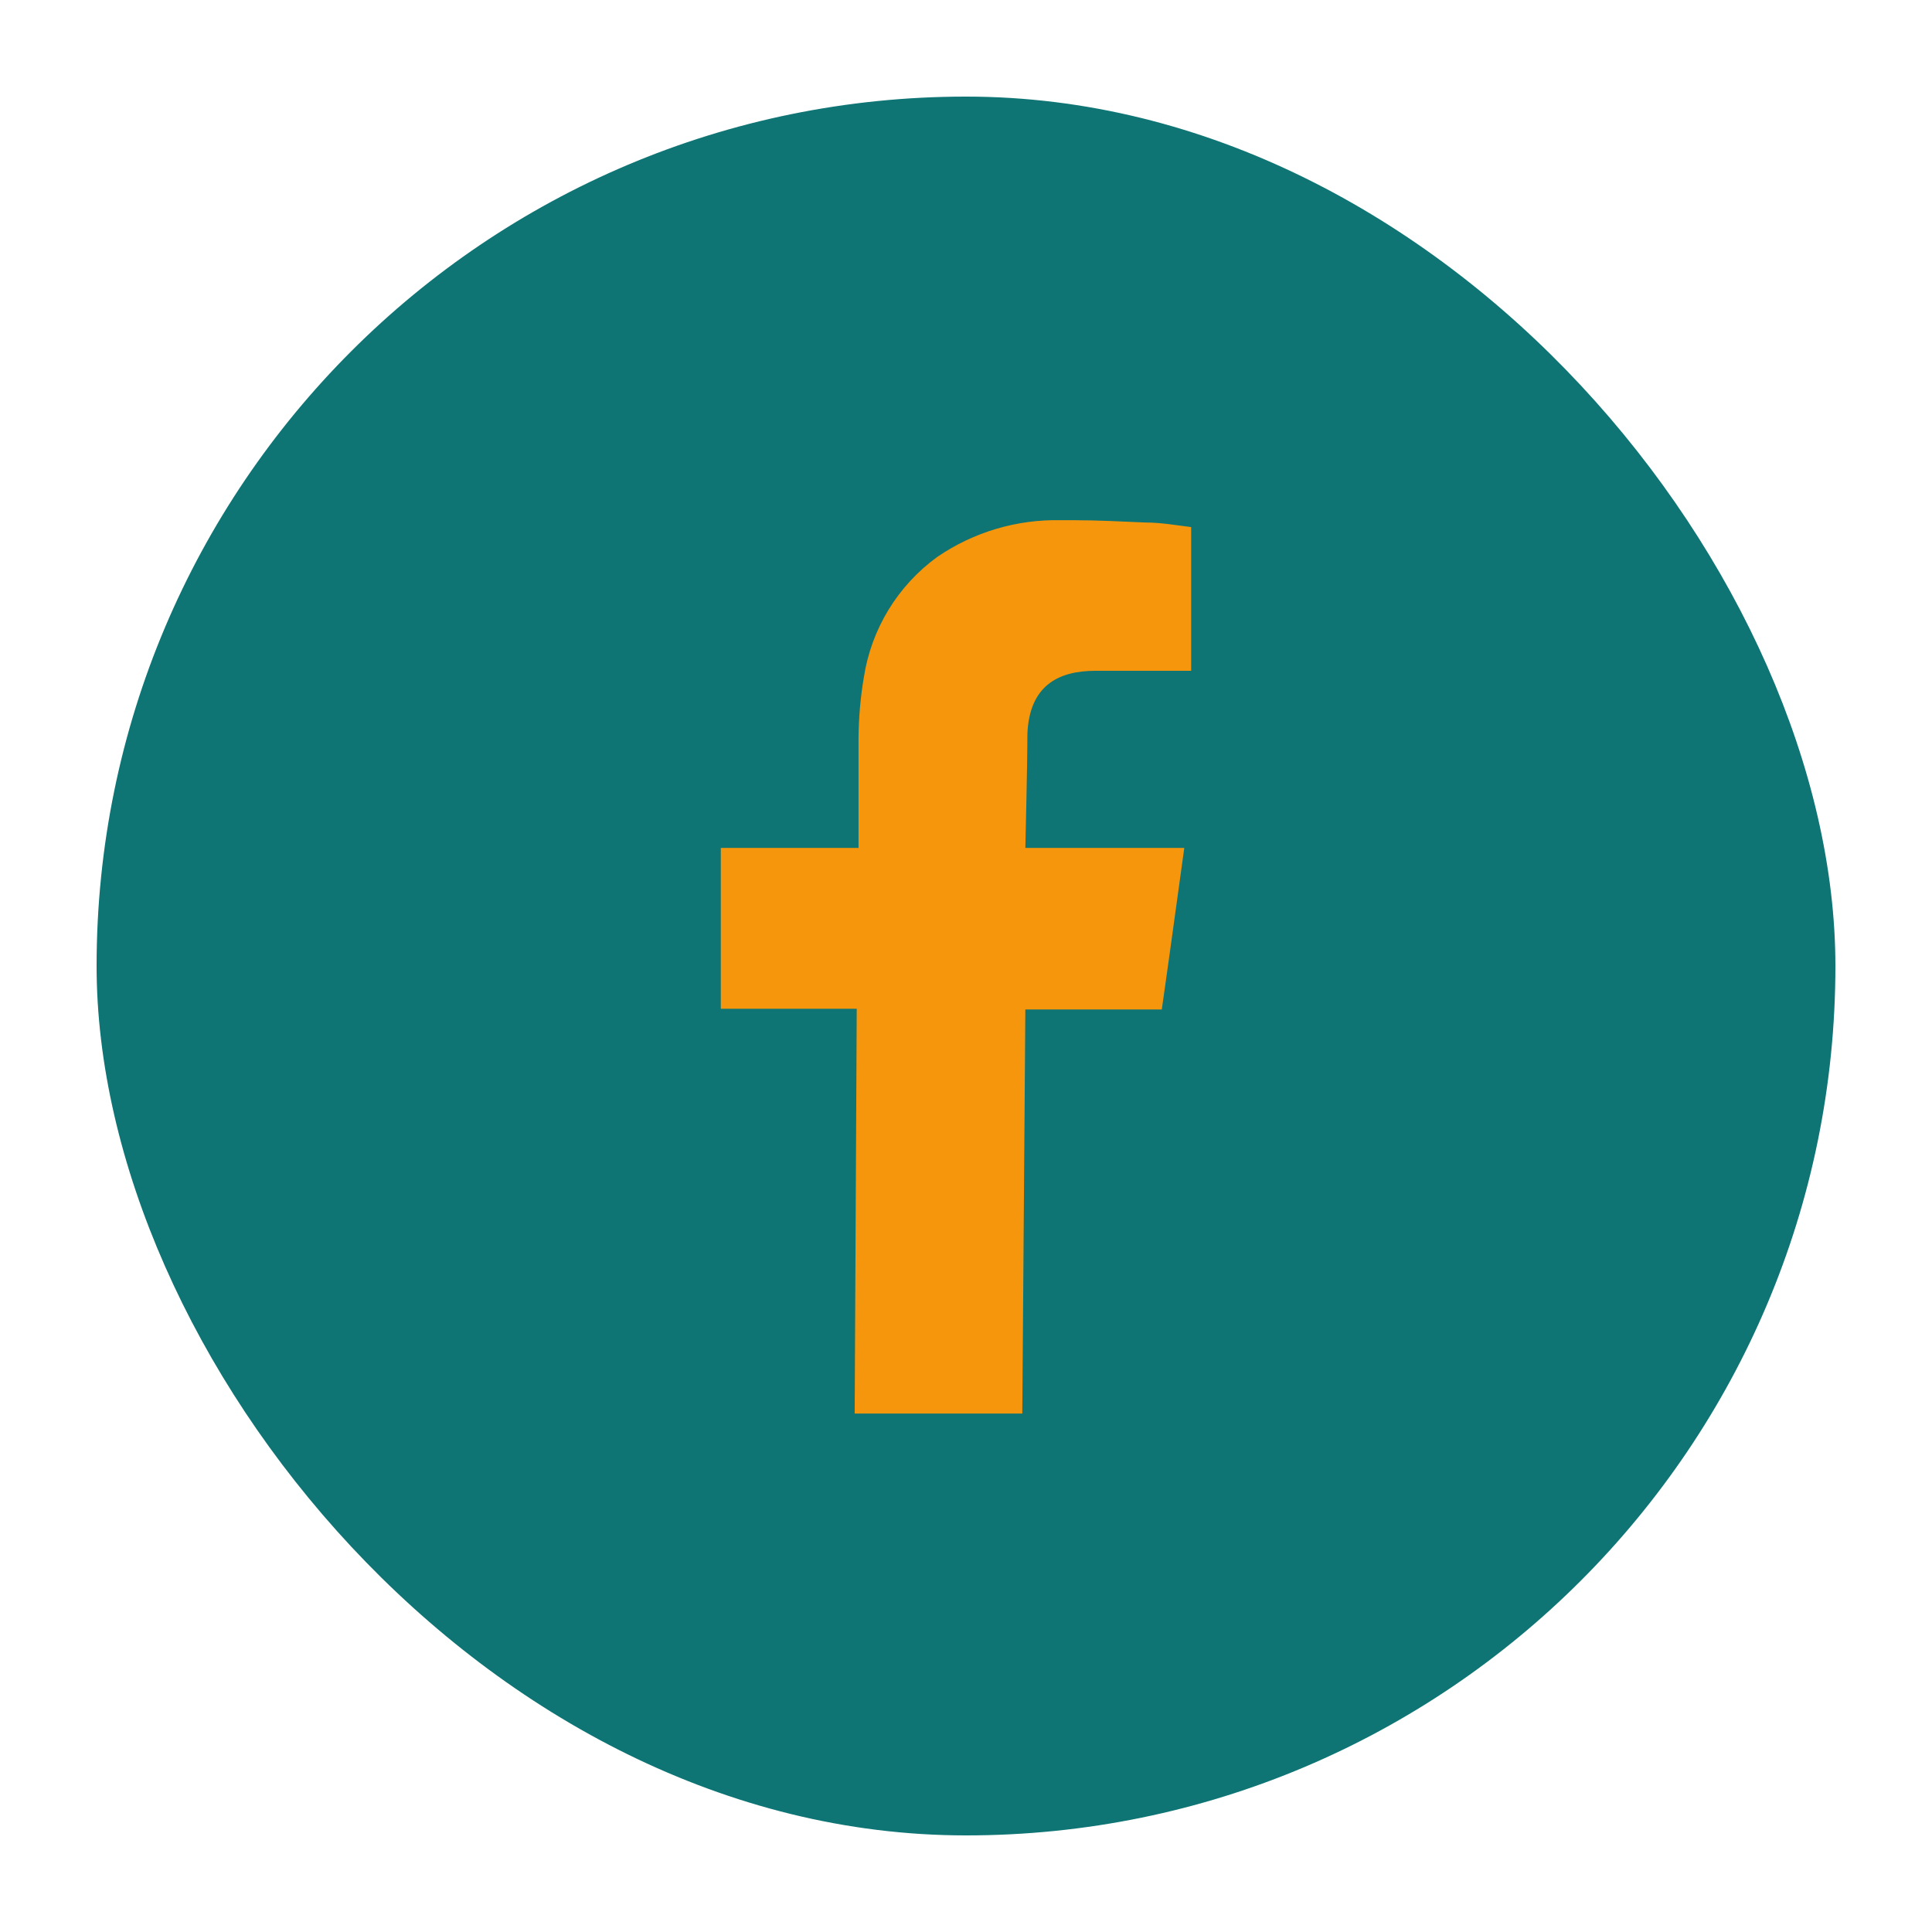 <svg xmlns="http://www.w3.org/2000/svg" fill="none" viewBox="0 0 100 100" height="100" width="100">
<g clip-path="url(#clip0_18_1216)">
<rect fill="#0E7474" rx="45" height="90" width="90" y="5" x="5"></rect>
<path fill="#F6960C" d="M55.572 26.926C56.815 26.926 58.058 26.992 59.288 27.045C60.095 27.045 60.901 27.19 61.655 27.282V34.72H58.547H56.709C54.739 34.72 53.284 35.513 53.178 37.983C53.178 39.754 53.072 43.677 53.072 43.889H61.298C60.901 46.742 60.531 49.49 60.134 52.251H53.072L52.914 73.164H44.238L44.344 52.212H37.309V43.889H44.437V43.268C44.437 41.59 44.437 39.912 44.437 38.234C44.443 37.167 44.536 36.103 44.714 35.05C44.905 33.815 45.339 32.629 45.99 31.561C46.642 30.493 47.498 29.564 48.51 28.828C50.395 27.538 52.639 26.872 54.924 26.926H55.572Z"></path>
</g>
<defs>
<clipPath id="clip0_18_1216">
<rect transform="translate(5 5)" fill="white" height="90" width="90"></rect>
</clipPath>
</defs>
</svg>

